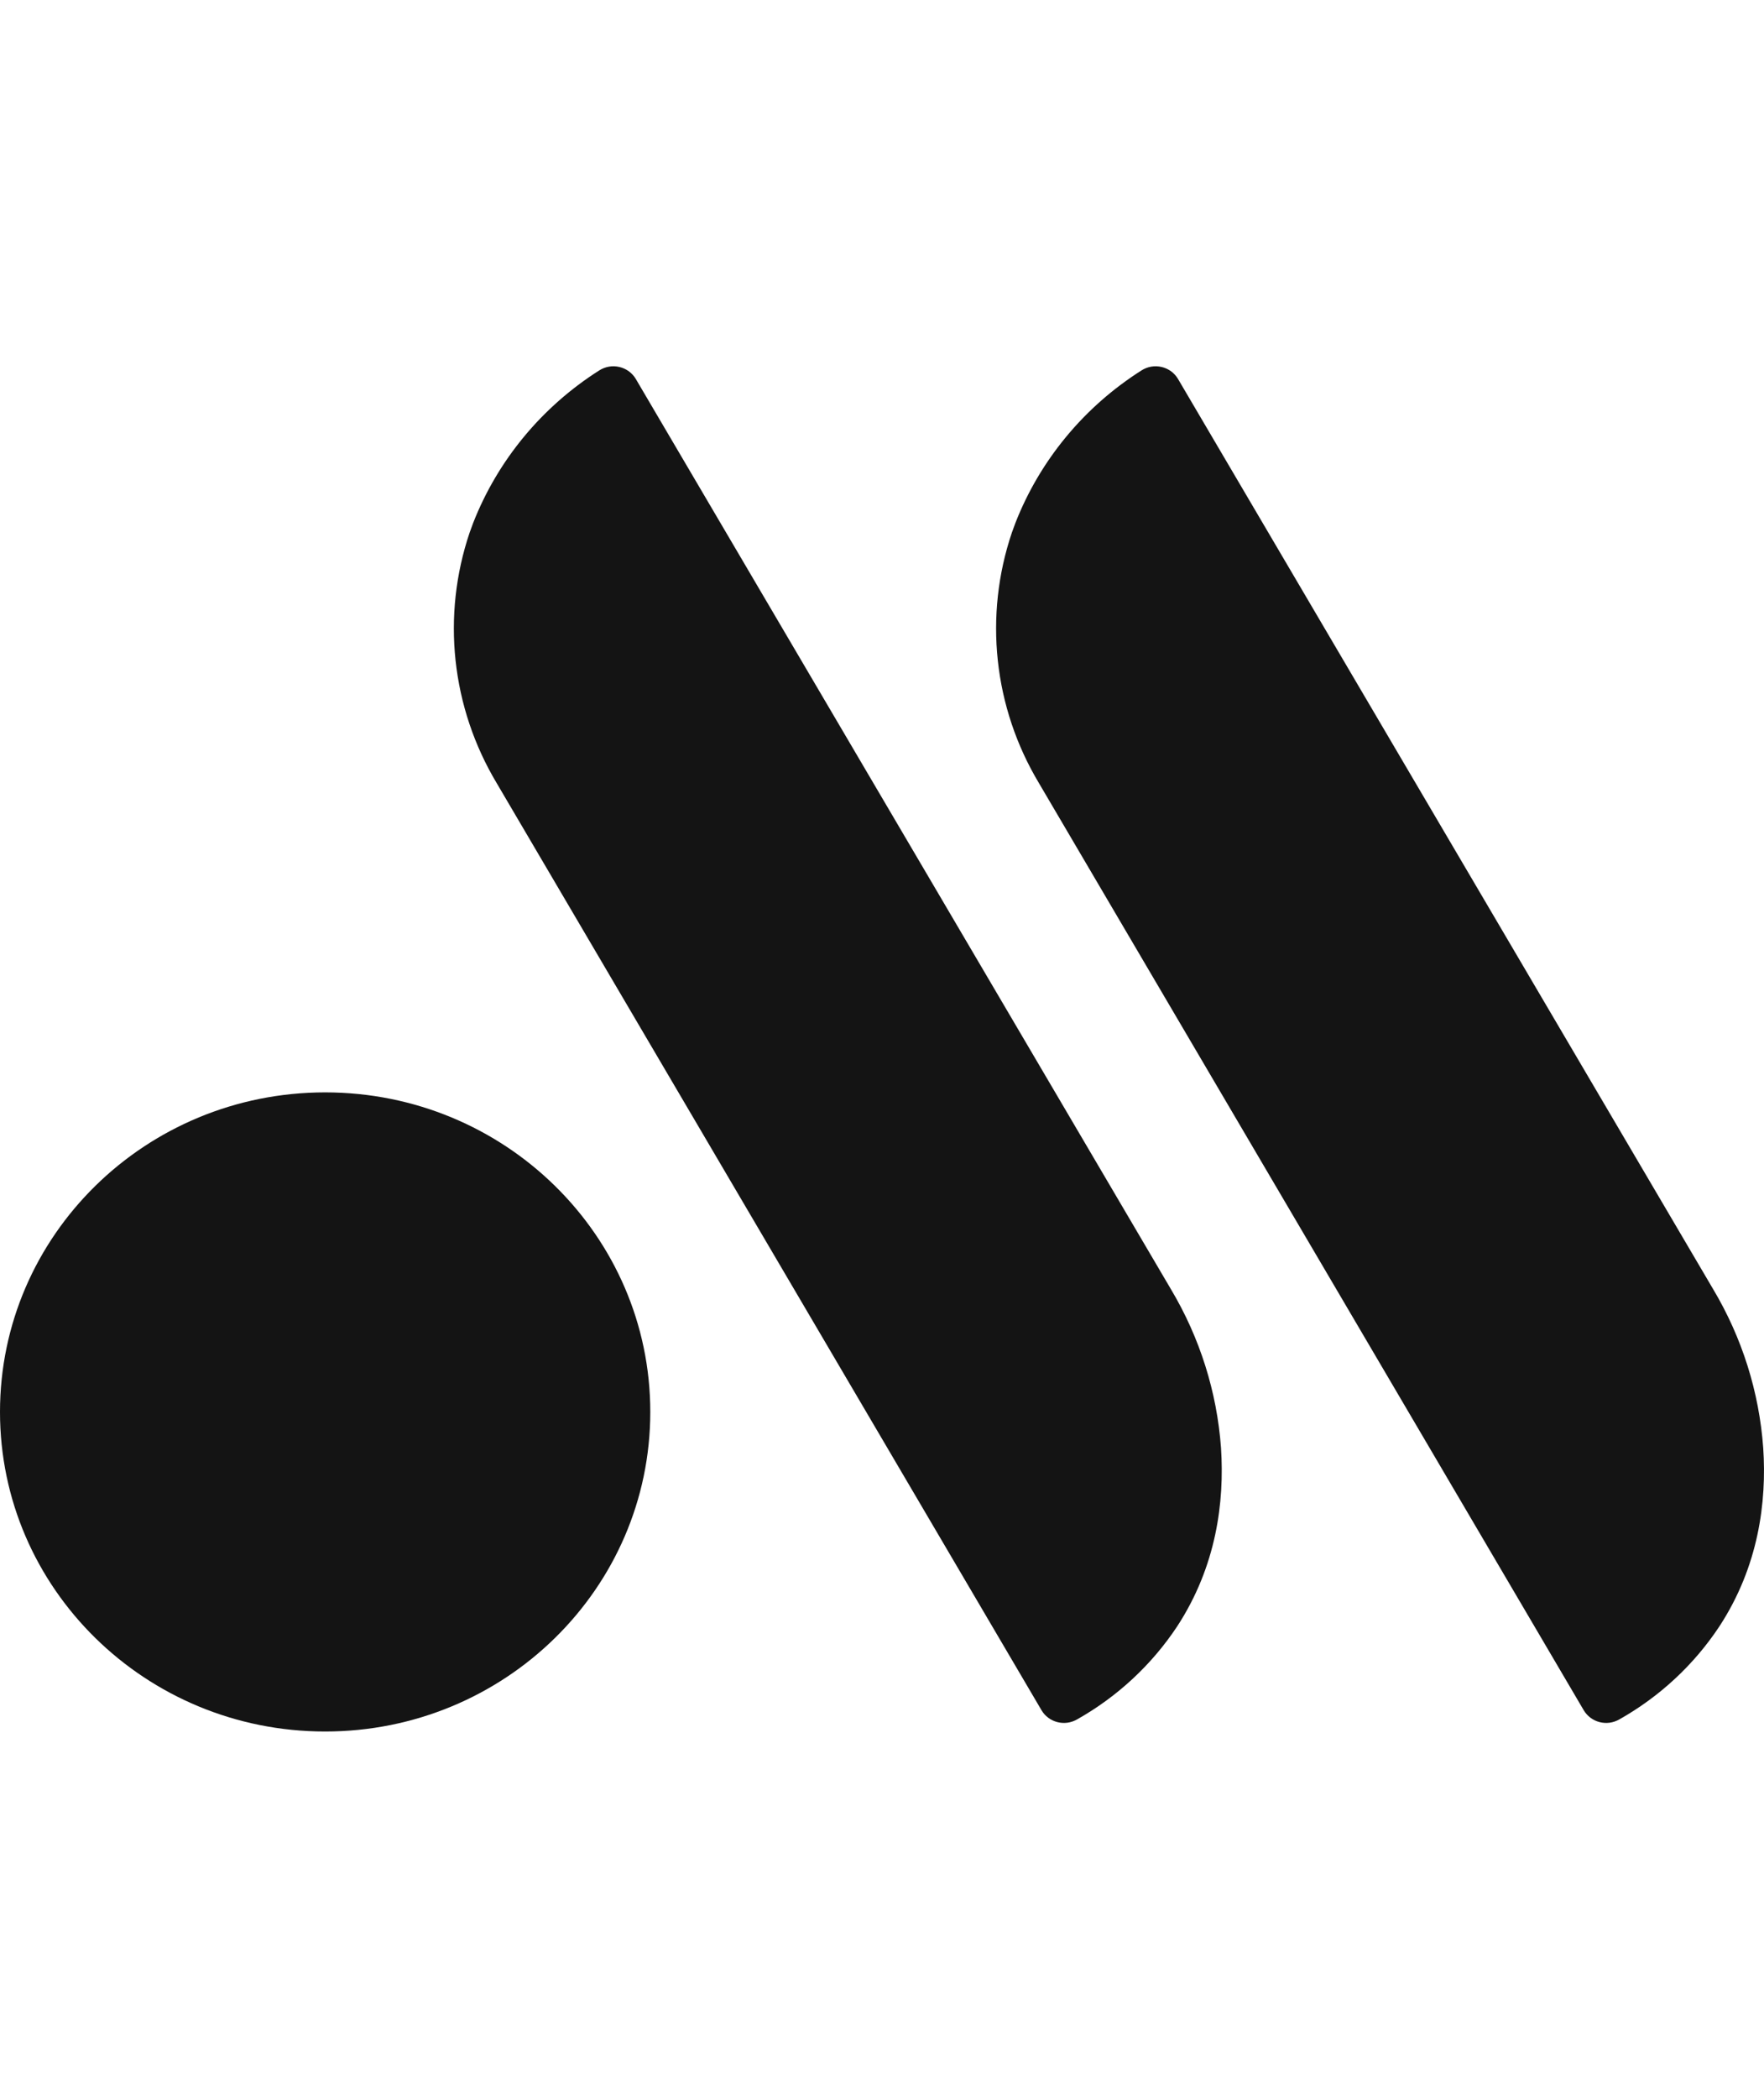 <svg width="53" height="63" viewBox="0 0 53 63" fill="none" xmlns="http://www.w3.org/2000/svg">
<path d="M9.769 52C15.164 52 19.538 47.703 19.538 42.403C19.538 37.103 15.164 32.806 9.769 32.806C4.374 32.806 0 37.103 0 42.403C0 47.703 4.374 52 9.769 52Z" fill="black" fill-opacity="0.92"/>
<path d="M19.103 11.381C19.05 11.291 18.979 11.213 18.894 11.151C18.809 11.089 18.713 11.045 18.61 11.021C18.507 10.997 18.401 10.993 18.297 11.011C18.193 11.029 18.094 11.068 18.005 11.124C16.281 12.218 14.955 13.821 14.217 15.703C14.18 15.801 14.144 15.898 14.11 15.995C13.692 17.232 13.548 18.543 13.688 19.84C13.828 21.136 14.248 22.389 14.92 23.513C20.378 32.796 25.835 42.079 31.293 51.362C31.344 51.449 31.412 51.525 31.494 51.586C31.575 51.647 31.668 51.692 31.767 51.717C31.865 51.743 31.968 51.749 32.07 51.736C32.171 51.722 32.269 51.689 32.357 51.639C33.572 50.955 34.604 49.997 35.368 48.844C36.548 47.037 36.792 45.106 36.686 43.488C36.565 41.806 36.05 40.174 35.182 38.719C29.822 29.606 24.462 20.494 19.103 11.381Z" fill="black" fill-opacity="0.92"/>
<path d="M35.394 11.381C35.341 11.291 35.27 11.213 35.186 11.151C35.101 11.089 35.004 11.045 34.902 11.021C34.799 10.997 34.692 10.993 34.588 11.011C34.484 11.029 34.385 11.068 34.297 11.124C32.572 12.218 31.246 13.821 30.509 15.703C30.471 15.801 30.436 15.898 30.402 15.995C29.984 17.232 29.84 18.543 29.98 19.84C30.119 21.136 30.539 22.389 31.212 23.513C36.669 32.796 42.127 42.079 47.584 51.362C47.636 51.449 47.704 51.525 47.785 51.586C47.867 51.647 47.959 51.692 48.058 51.717C48.157 51.743 48.26 51.749 48.361 51.736C48.463 51.722 48.56 51.689 48.649 51.639C49.864 50.955 50.896 49.997 51.659 48.844C52.84 47.037 53.084 45.106 52.977 43.488C52.856 41.806 52.342 40.174 51.474 38.719C46.114 29.606 40.754 20.494 35.394 11.381Z" fill="black" fill-opacity="0.92"/>
</svg>
